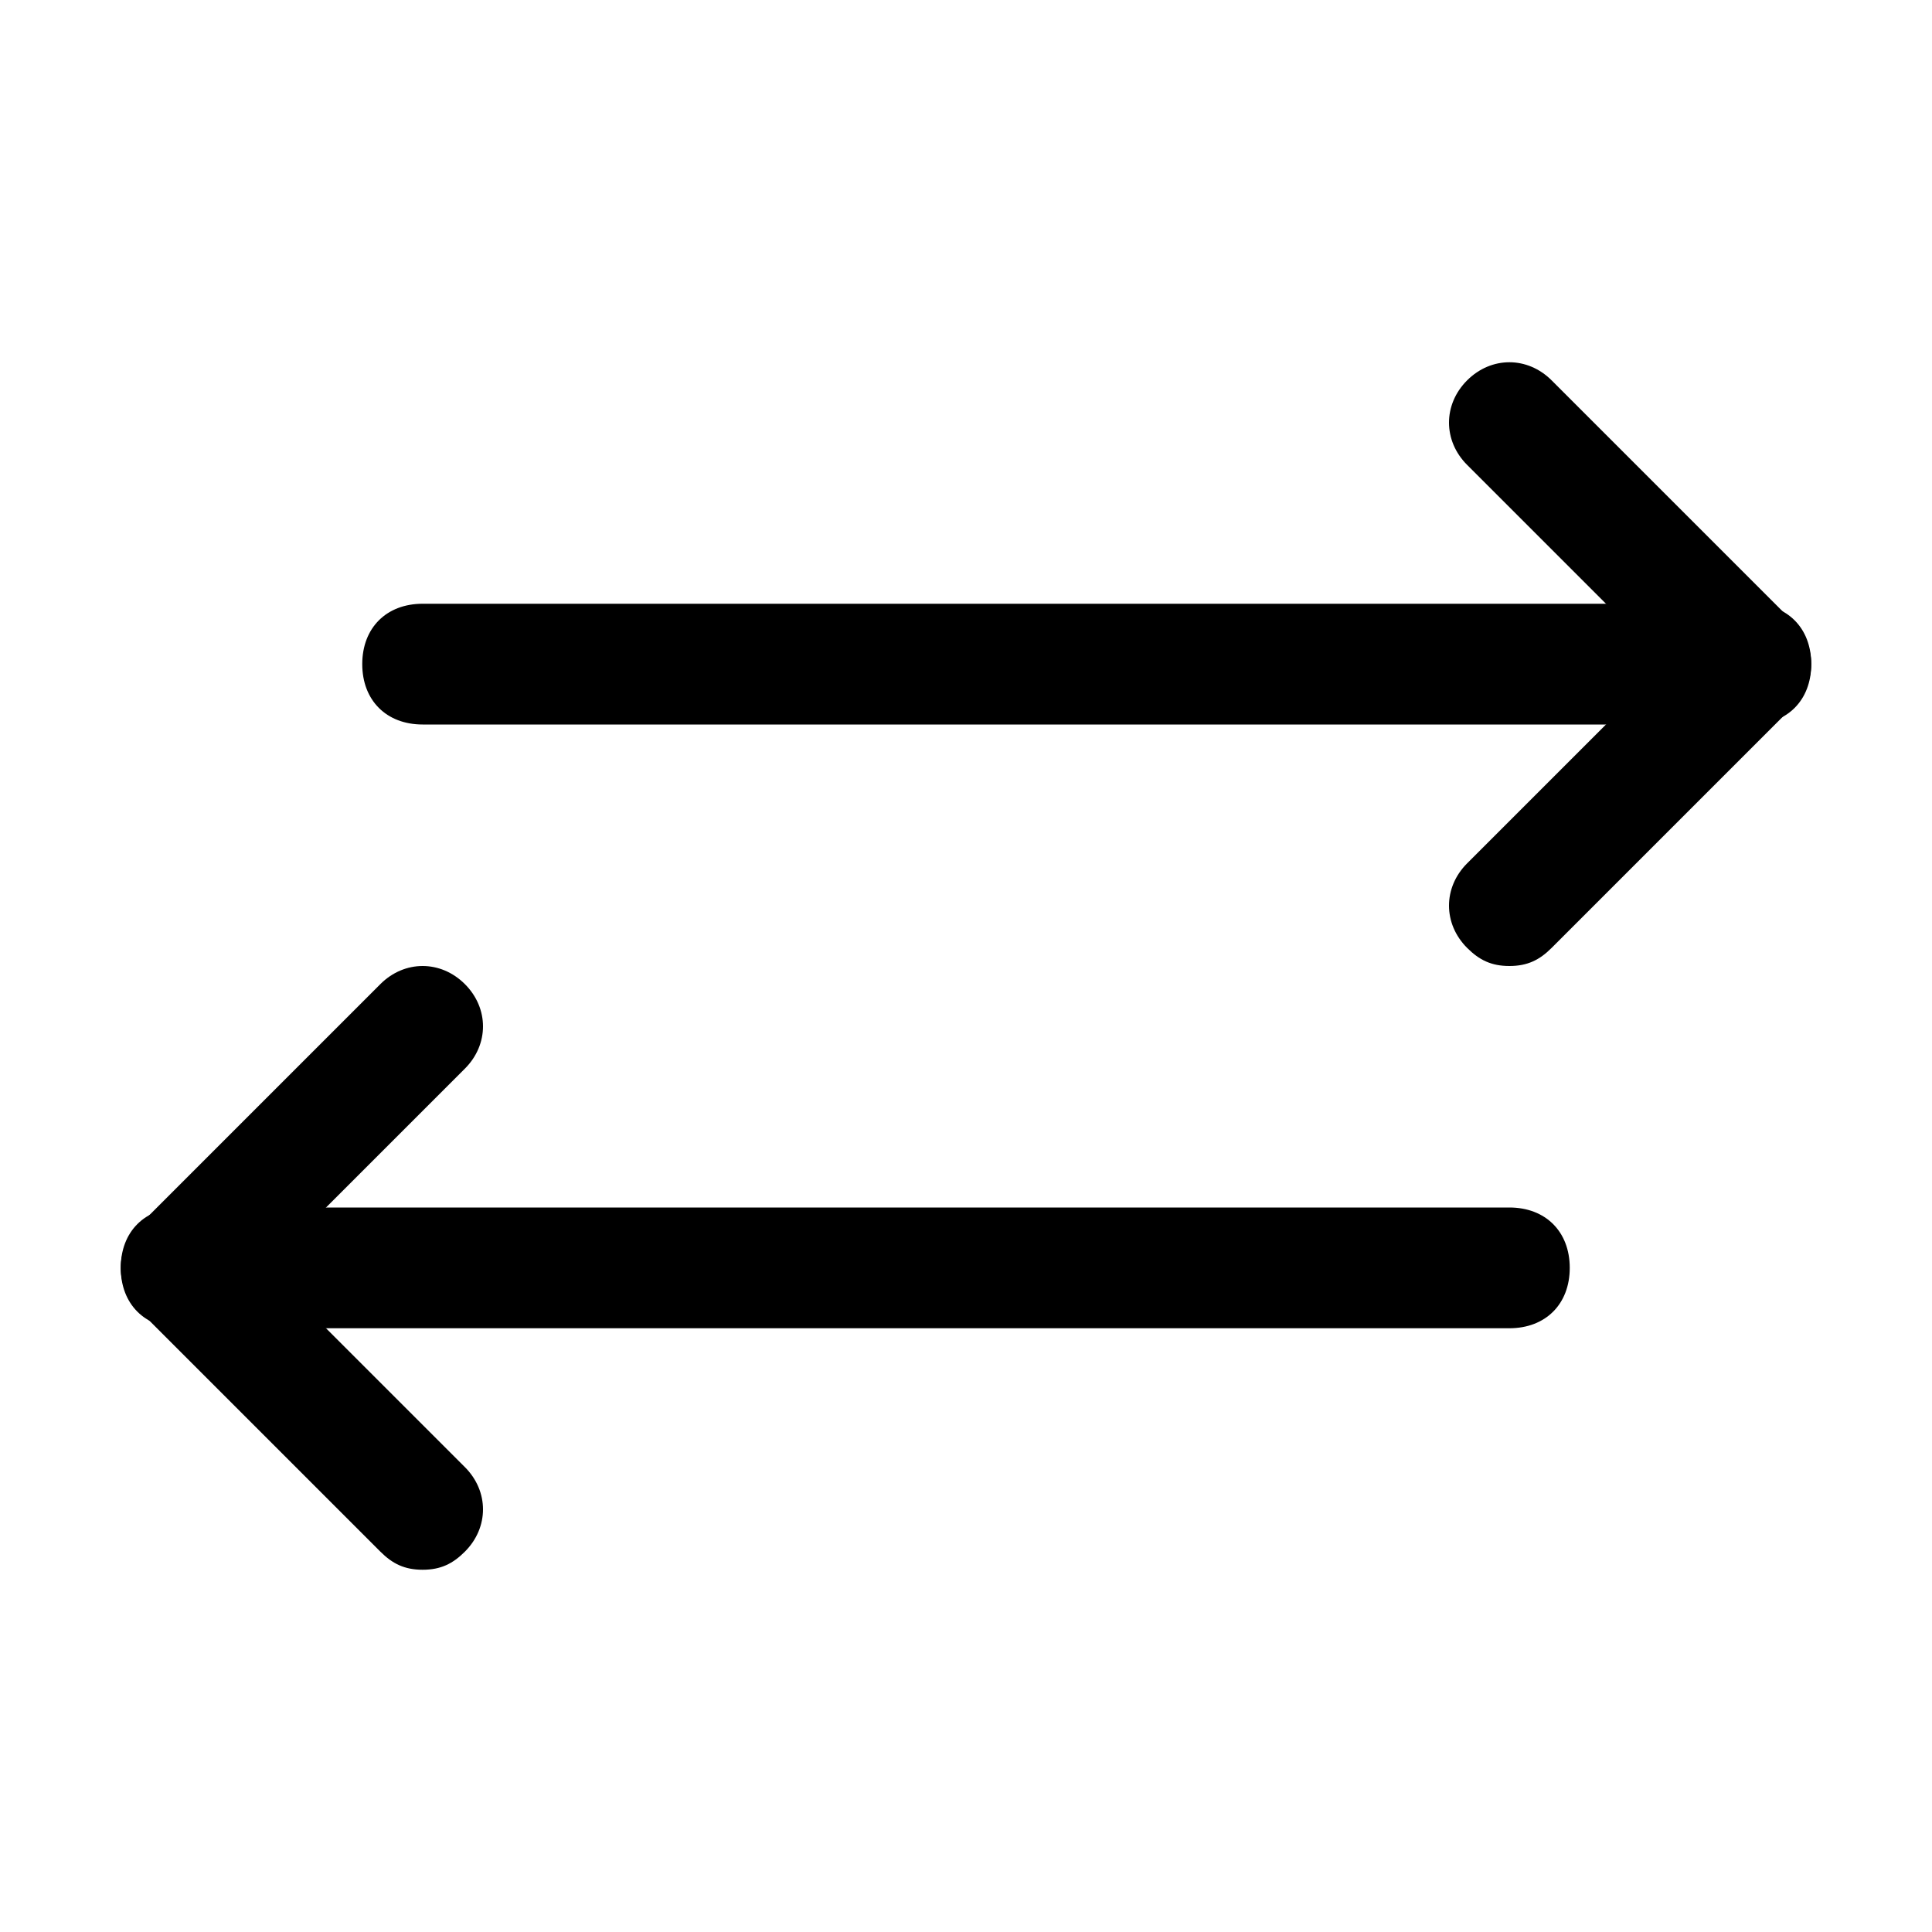<?xml version="1.0" encoding="utf-8"?>
<svg fill="#000000" height="800px" width="800px" version="1.1" id="Icons" xmlns="http://www.w3.org/2000/svg" xmlns:xlink="http://www.w3.org/1999/xlink" 
	 viewBox="0 0 32 32" xml:space="preserve">
<g>
	<path d="M25,16c-0.3,0-0.5-0.1-0.7-0.3c-0.4-0.4-0.4-1,0-1.4l3.3-3.3l-3.3-3.3c-0.4-0.4-0.4-1,0-1.4s1-0.4,1.4,0l4,4
		c0.4,0.4,0.4,1,0,1.4l-4,4C25.5,15.9,25.3,16,25,16z"/>
</g>
<g>
	<path d="M29,12H7c-0.6,0-1-0.4-1-1s0.4-1,1-1h22c0.6,0,1,0.4,1,1S29.6,12,29,12z"/>
</g>
<g>
	<path d="M7,26c-0.3,0-0.5-0.1-0.7-0.3l-4-4c-0.4-0.4-0.4-1,0-1.4l4-4c0.4-0.4,1-0.4,1.4,0s0.4,1,0,1.4L4.4,21l3.3,3.3
		c0.4,0.4,0.4,1,0,1.4C7.5,25.9,7.3,26,7,26z"/>
</g>
<g>
	<path d="M25,22H3c-0.6,0-1-0.4-1-1s0.4-1,1-1h22c0.6,0,1,0.4,1,1S25.6,22,25,22z"/>
</g>
</svg>